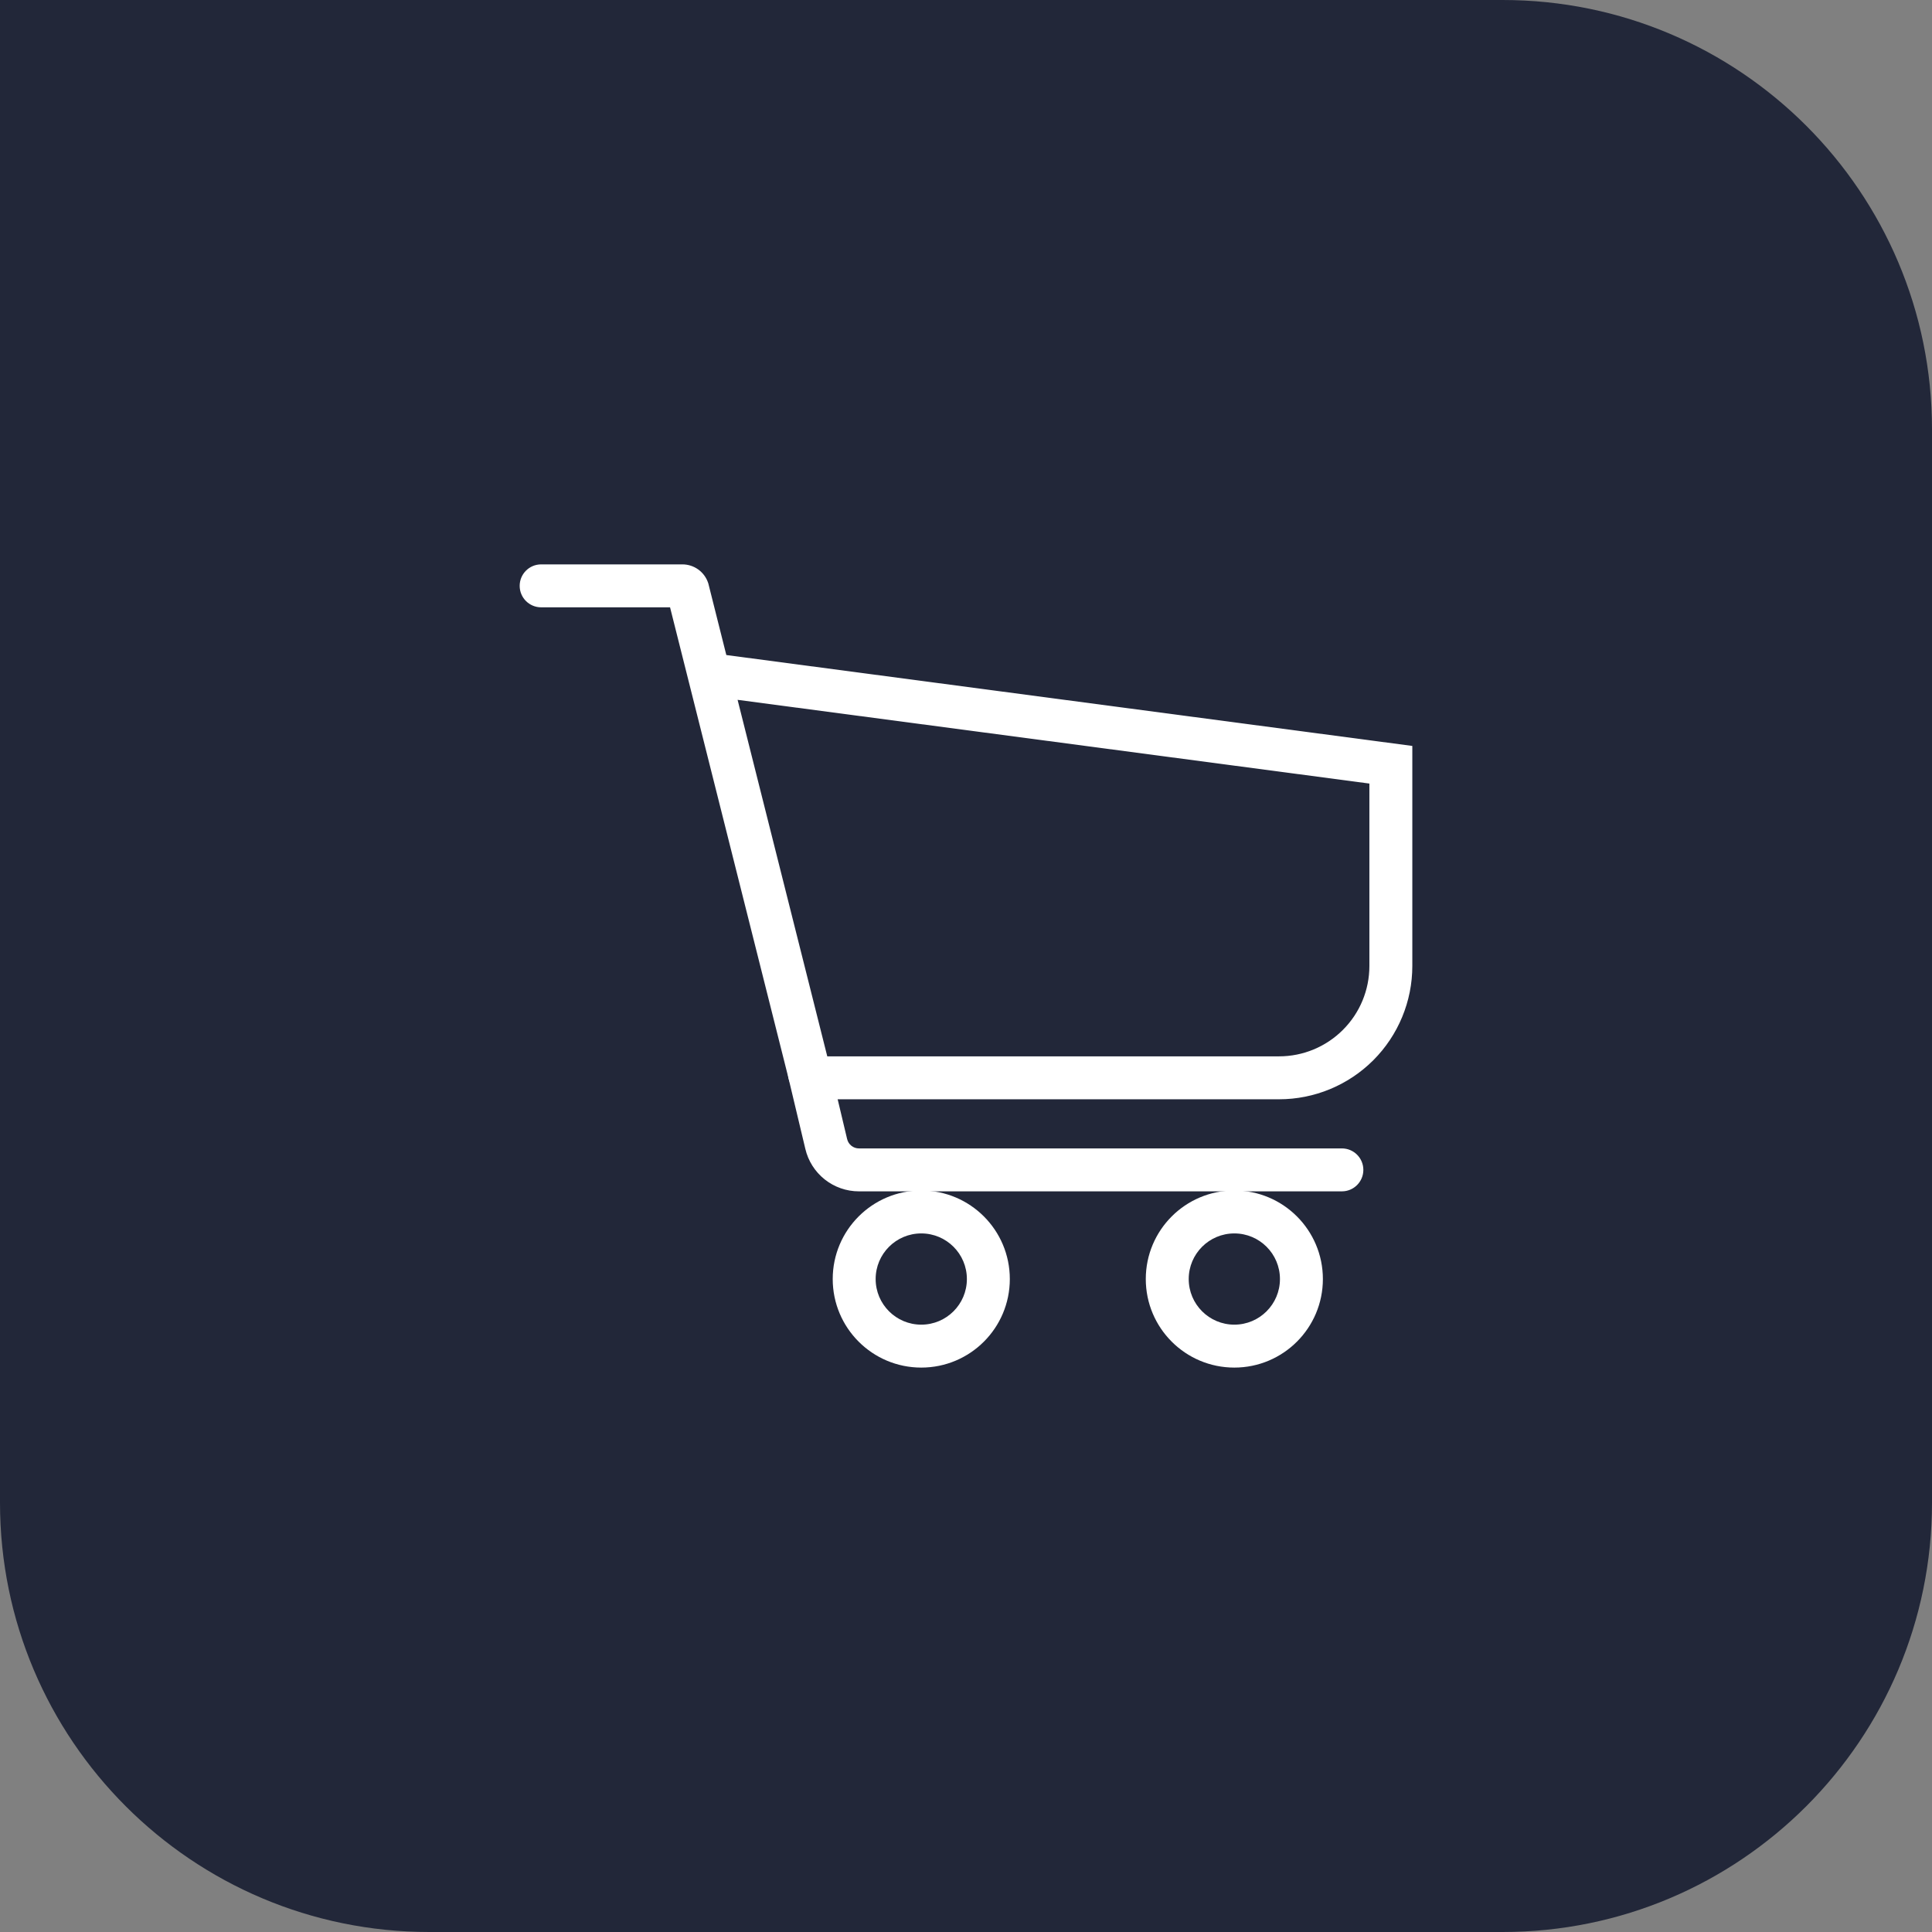 <svg width="72" height="72" viewBox="0 0 72 72" fill="none" xmlns="http://www.w3.org/2000/svg">
<rect x="0" y="0" width="72" height="72" fill="#808080" stroke="none"/>
<path d="M0 0H56C64.837 0 72 7.163 72 16V56C72 64.837 64.837 72 56 72H16C7.163 72 0 64.837 0 56V0Z" fill="#222739"/>
<g clip-path="url(#clip0_2419_2531)">
<path fill-rule="evenodd" clip-rule="evenodd" d="M34.333 45.966C33.394 45.966 32.633 46.727 32.633 47.666C32.633 48.605 33.394 49.366 34.333 49.366C35.272 49.366 36.033 48.605 36.033 47.666C36.033 46.727 35.272 45.966 34.333 45.966ZM31.033 47.666C31.033 45.844 32.511 44.366 34.333 44.366C36.156 44.366 37.633 45.844 37.633 47.666C37.633 49.489 36.156 50.966 34.333 50.966C32.511 50.966 31.033 49.489 31.033 47.666Z" fill="white"/>
<path fill-rule="evenodd" clip-rule="evenodd" d="M46 45.966C45.061 45.966 44.3 46.727 44.3 47.666C44.3 48.605 45.061 49.366 46 49.366C46.939 49.366 47.7 48.605 47.7 47.666C47.7 46.727 46.939 45.966 46 45.966ZM42.7 47.666C42.7 45.844 44.177 44.366 46 44.366C47.822 44.366 49.3 45.844 49.3 47.666C49.3 49.489 47.822 50.966 46 50.966C44.177 50.966 42.7 49.489 42.7 47.666Z" fill="white"/>
<path fill-rule="evenodd" clip-rule="evenodd" d="M19.367 21.833C19.367 21.391 19.725 21.033 20.167 21.033H25.434C25.647 21.033 25.854 21.101 26.026 21.226C26.198 21.351 26.326 21.527 26.392 21.729L26.4 21.755L27.068 24.411L52.633 27.799V36C52.633 37.317 52.11 38.58 51.179 39.512C50.247 40.443 48.984 40.967 47.667 40.967H30.382C30.158 40.969 29.938 40.897 29.759 40.761C29.576 40.622 29.446 40.425 29.391 40.202C29.39 40.201 29.39 40.201 29.39 40.2L24.971 22.633H20.167C19.725 22.633 19.367 22.275 19.367 21.833ZM27.488 26.081L30.83 39.367H47.667C48.56 39.367 49.416 39.012 50.047 38.38C50.679 37.749 51.033 36.893 51.033 36V29.201L27.488 26.081Z" fill="white"/>
<path fill-rule="evenodd" clip-rule="evenodd" d="M29.981 39.23C30.411 39.128 30.843 39.393 30.945 39.823L31.57 42.45C31.594 42.549 31.649 42.637 31.729 42.7C31.808 42.763 31.907 42.798 32.008 42.798C32.008 42.798 32.008 42.798 32.008 42.798H50.008C50.45 42.798 50.808 43.156 50.808 43.598C50.808 44.04 50.45 44.398 50.008 44.398H32.008C31.546 44.398 31.097 44.241 30.735 43.954C30.373 43.667 30.119 43.267 30.013 42.817L29.388 40.194C29.286 39.764 29.552 39.332 29.981 39.23Z" fill="white"/>
</g>
<defs>
<clipPath id="clip0_2419_2531">
<rect width="40" height="40" fill="white" transform="translate(16 16)"/>
</clipPath>
</defs>
</svg>
